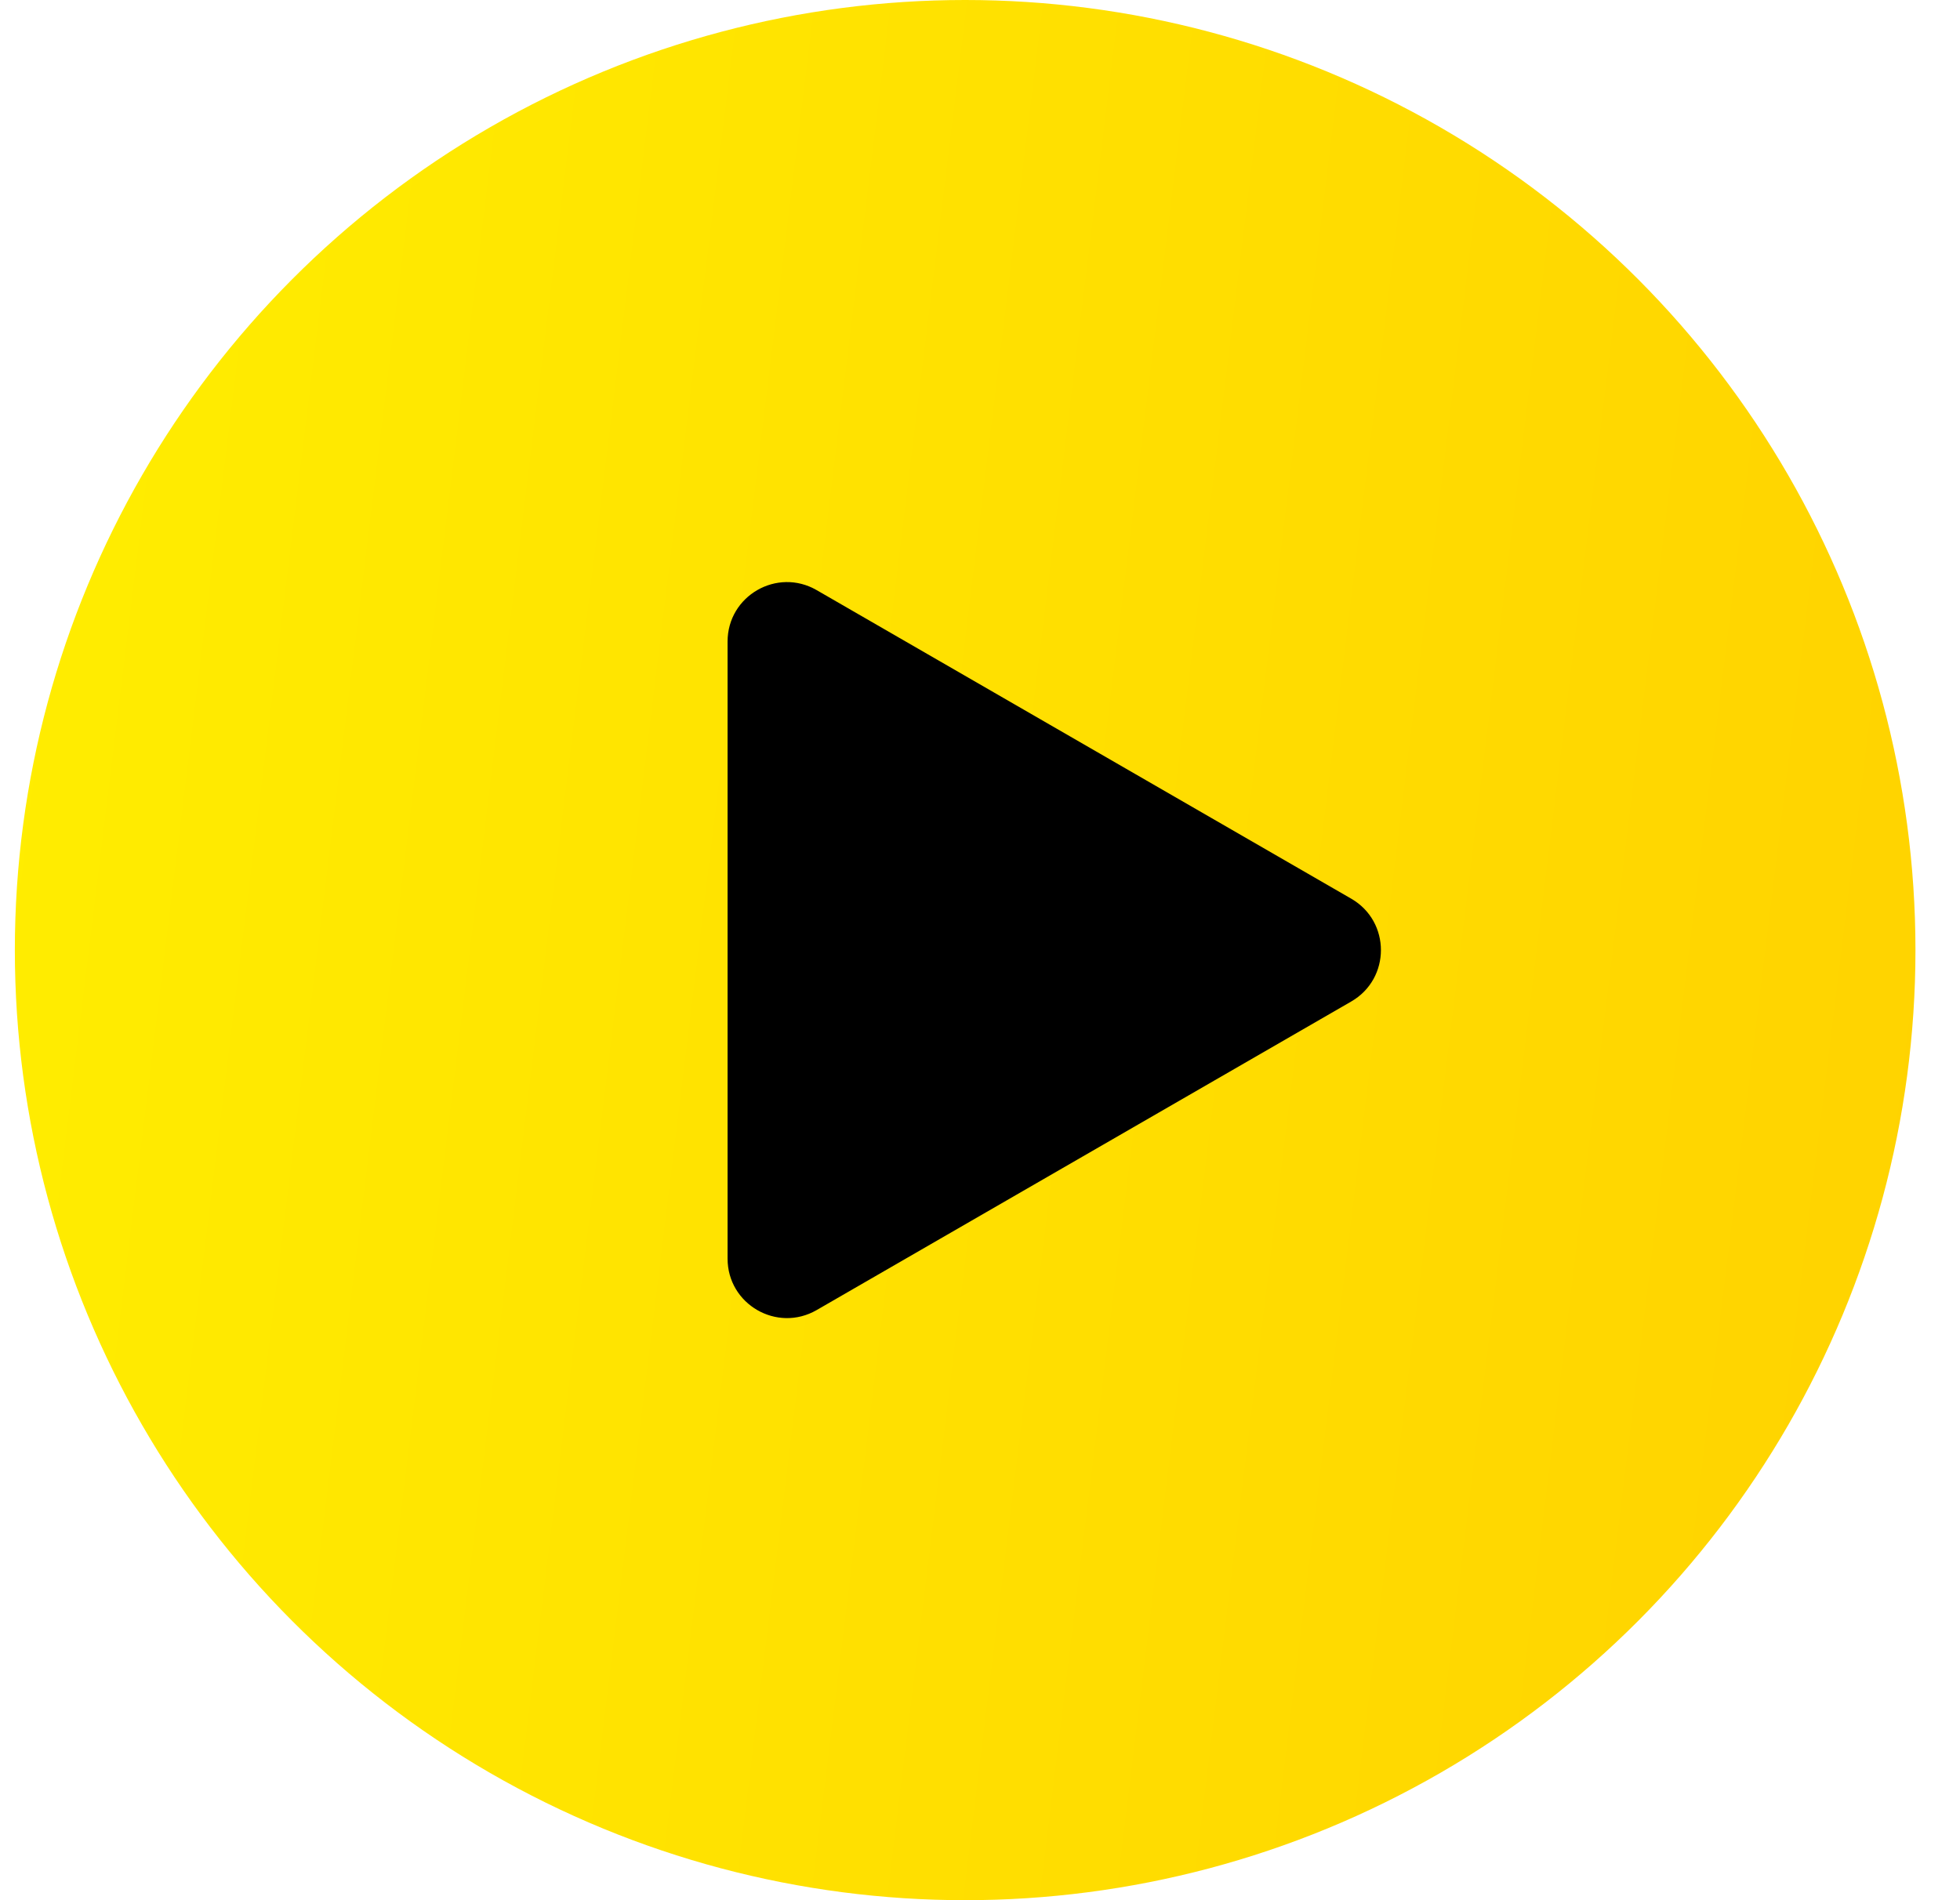 <svg width="33" height="32" viewBox="0 0 33 32" fill="none" xmlns="http://www.w3.org/2000/svg">
<circle cx="16.25" cy="16" r="16" fill="url(#paint0_linear_71_126)"/>
<path d="M22.75 15.134C23.417 15.519 23.417 16.481 22.75 16.866L13.75 22.062C13.083 22.447 12.25 21.966 12.25 21.196L12.25 10.804C12.25 10.034 13.083 9.553 13.75 9.938L22.75 15.134Z" fill="black"/>
<defs>
<linearGradient id="paint0_linear_71_126" x1="32.25" y1="32" x2="-3.139" y2="27.665" gradientUnits="userSpaceOnUse">
<stop stop-color="#FFD200"/>
<stop offset="1" stop-color="#FFEE00"/>
</linearGradient>
</defs>
</svg>
